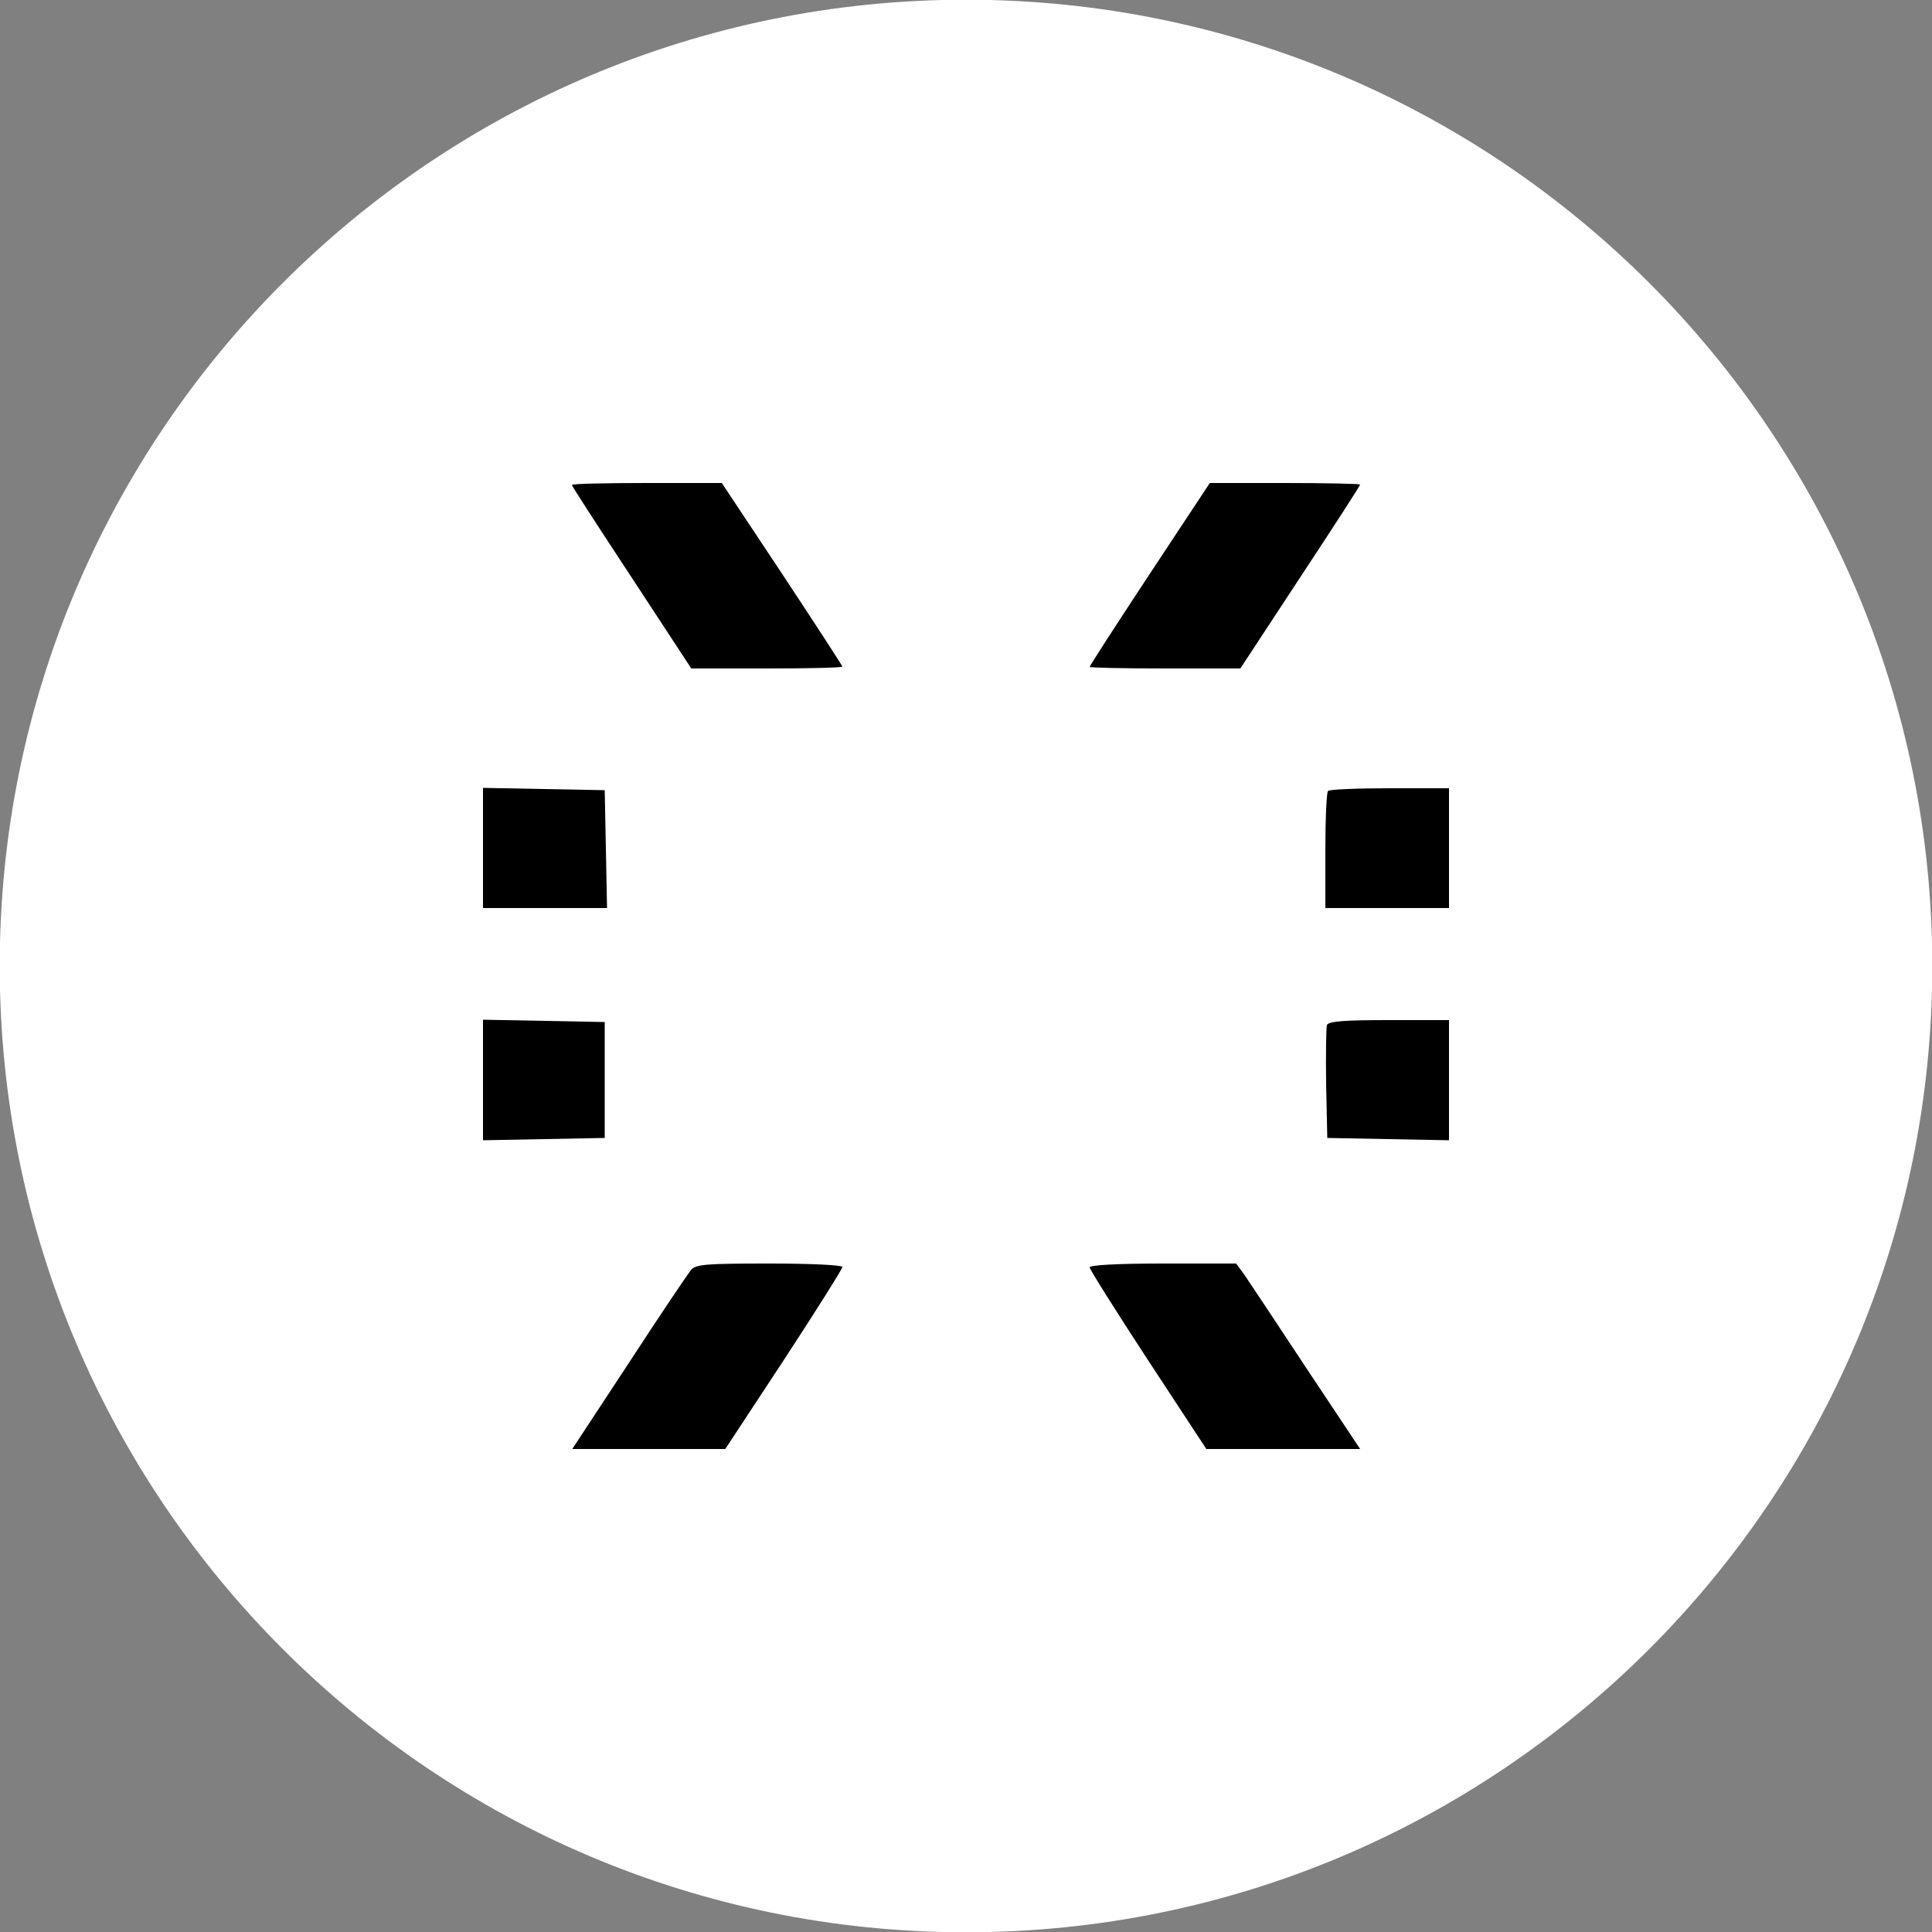<?xml version="1.0" encoding="UTF-8" standalone="no" ?>
<!DOCTYPE svg PUBLIC "-//W3C//DTD SVG 1.1//EN" "http://www.w3.org/Graphics/SVG/1.1/DTD/svg11.dtd">
<svg xmlns="http://www.w3.org/2000/svg" xmlns:xlink="http://www.w3.org/1999/xlink" version="1.1" width="500" height="500" viewBox="0 0 500 500" xml:space="preserve">
<rect x="0" y="0" width="500" height="500" fill="#808080" stroke="none"/>
<desc>Created with Fabric.js 5.3.0</desc>
<defs>
</defs>
<g transform="matrix(1.047 0 0 1.047 250 250)" id="RGX5MYt4Y9tKgu0PvHpfp"  >
<path style="stroke: rgb(220,142,185); stroke-width: 0; stroke-dasharray: none; stroke-linecap: butt; stroke-dashoffset: 0; stroke-linejoin: miter; stroke-miterlimit: 4; fill: rgb(255,255,255); fill-rule: nonzero; opacity: 1;"  transform=" translate(0, 0)" d="M 0 -238.847 C 131.843 -238.847 238.847 -131.843 238.847 0 C 238.847 131.843 131.843 238.847 0 238.847 C -131.843 238.847 -238.847 131.843 -238.847 0 C -238.847 -131.843 -131.843 -238.847 0 -238.847 z" stroke-linecap="round" />
</g>
<g transform="matrix(1 0 0 1 250 250)" id="ht7h_kXpPQsY11cmNJoJl"  >
<g style=""   >
		<g transform="matrix(0.1 0 0 -0.1 -67 -101)" id="1vSMg2SEp6S9zdwWbWJDX"  >
<path style="stroke: none; stroke-width: 1; stroke-dasharray: none; stroke-linecap: butt; stroke-dashoffset: 0; stroke-linejoin: miter; stroke-miterlimit: 4; fill: rgb(0,0,0); fill-rule: nonzero; opacity: 1;"  transform=" translate(-590, -2270)" d="M 240 2505 C 240 2502 310 2394 395 2265 L 549 2030 L 745 2030 C 852 2030 940 2032 940 2035 C 940 2037 870 2145 784 2275 L 628 2510 L 434 2510 C 327 2510 240 2508 240 2505 z" stroke-linecap="round" />
</g>
		<g transform="matrix(0.1 0 0 -0.1 67 -101)" id="k3a9FU8iNIKu41fKkhjxh"  >
<path style="stroke: none; stroke-width: 1; stroke-dasharray: none; stroke-linecap: butt; stroke-dashoffset: 0; stroke-linejoin: miter; stroke-miterlimit: 4; fill: rgb(0,0,0); fill-rule: nonzero; opacity: 1;"  transform=" translate(-1930, -2270)" d="M 1735 2274 C 1650 2145 1580 2037 1580 2034 C 1580 2032 1668 2030 1775 2030 L 1970 2030 L 2125 2266 C 2210 2395 2280 2503 2280 2506 C 2280 2508 2192 2510 2085 2510 L 1891 2510 L 1735 2274 z" stroke-linecap="round" />
</g>
		<g transform="matrix(0.1 0 0 -0.1 -108.95 -30.55)" id="0AkCLJ64d1KkKK3LiZOG_"  >
<path style="stroke: none; stroke-width: 1; stroke-dasharray: none; stroke-linecap: butt; stroke-dashoffset: 0; stroke-linejoin: miter; stroke-miterlimit: 4; fill: rgb(0,0,0); fill-rule: nonzero; opacity: 1;"  transform=" translate(-170.5, -1565.5)" d="M 10 1565 L 10 1410 L 170 1410 L 331 1410 L 328 1563 L 325 1715 L 168 1718 L 10 1721 L 10 1565 z" stroke-linecap="round" />
</g>
		<g transform="matrix(0.1 0 0 -0.1 109 -30.5)" id="Qh2_jD6pq1knBUePofdfz"  >
<path style="stroke: none; stroke-width: 1; stroke-dasharray: none; stroke-linecap: butt; stroke-dashoffset: 0; stroke-linejoin: miter; stroke-miterlimit: 4; fill: rgb(0,0,0); fill-rule: nonzero; opacity: 1;"  transform=" translate(-2350, -1565)" d="M 2197 1713 C 2193 1710 2190 1640 2190 1558 L 2190 1410 L 2350 1410 L 2510 1410 L 2510 1565 L 2510 1720 L 2357 1720 C 2272 1720 2200 1717 2197 1713 z" stroke-linecap="round" />
</g>
		<g transform="matrix(0.1 0 0 -0.1 -109.25 29.5)" id="OgIZZKdEDy-UcWC21t2m3"  >
<path style="stroke: none; stroke-width: 1; stroke-dasharray: none; stroke-linecap: butt; stroke-dashoffset: 0; stroke-linejoin: miter; stroke-miterlimit: 4; fill: rgb(0,0,0); fill-rule: nonzero; opacity: 1;"  transform=" translate(-167.5, -965)" d="M 10 965 L 10 809 L 168 812 L 325 815 L 325 965 L 325 1115 L 168 1118 L 10 1121 L 10 965 z" stroke-linecap="round" />
</g>
		<g transform="matrix(0.1 0 0 -0.1 109.08 29.55)" id="zJVT-PGi-hw1_9CQq0g_B"  >
<path style="stroke: none; stroke-width: 1; stroke-dasharray: none; stroke-linecap: butt; stroke-dashoffset: 0; stroke-linejoin: miter; stroke-miterlimit: 4; fill: rgb(0,0,0); fill-rule: nonzero; opacity: 1;"  transform=" translate(-2350.804, -964.5)" d="M 2194 1107 C 2192 1100 2191 1031 2192 955 L 2195 815 L 2353 812 L 2510 809 L 2510 965 L 2510 1120 L 2355 1120 C 2237 1120 2198 1117 2194 1107 z" stroke-linecap="round" />
</g>
		<g transform="matrix(0.1 0 0 -0.1 -66.95 101)" id="ClVNzG5XEbpirIyWUdfz2"  >
<path style="stroke: none; stroke-width: 1; stroke-dasharray: none; stroke-linecap: butt; stroke-dashoffset: 0; stroke-linejoin: miter; stroke-miterlimit: 4; fill: rgb(0,0,0); fill-rule: nonzero; opacity: 1;"  transform=" translate(-590.5, -250)" d="M 548 473 C 540 463 467 355 387 232 L 241 10 L 439 10 L 637 10 L 789 241 C 872 368 940 476 940 481 C 940 486 860 490 752 490 C 584 490 561 488 548 473 z" stroke-linecap="round" />
</g>
		<g transform="matrix(0.1 0 0 -0.1 67 101)" id="5DIdDgMQoCM-RZh-bvehE"  >
<path style="stroke: none; stroke-width: 1; stroke-dasharray: none; stroke-linecap: butt; stroke-dashoffset: 0; stroke-linejoin: miter; stroke-miterlimit: 4; fill: rgb(0,0,0); fill-rule: nonzero; opacity: 1;"  transform=" translate(-1930, -250)" d="M 1580 480 C 1580 475 1648 367 1731 240 L 1882 10 L 2081 10 L 2280 10 L 2139 222 C 2062 339 1990 447 1979 463 L 1959 490 L 1770 490 C 1650 490 1580 486 1580 480 z" stroke-linecap="round" />
</g>
</g>
</g>
</svg>